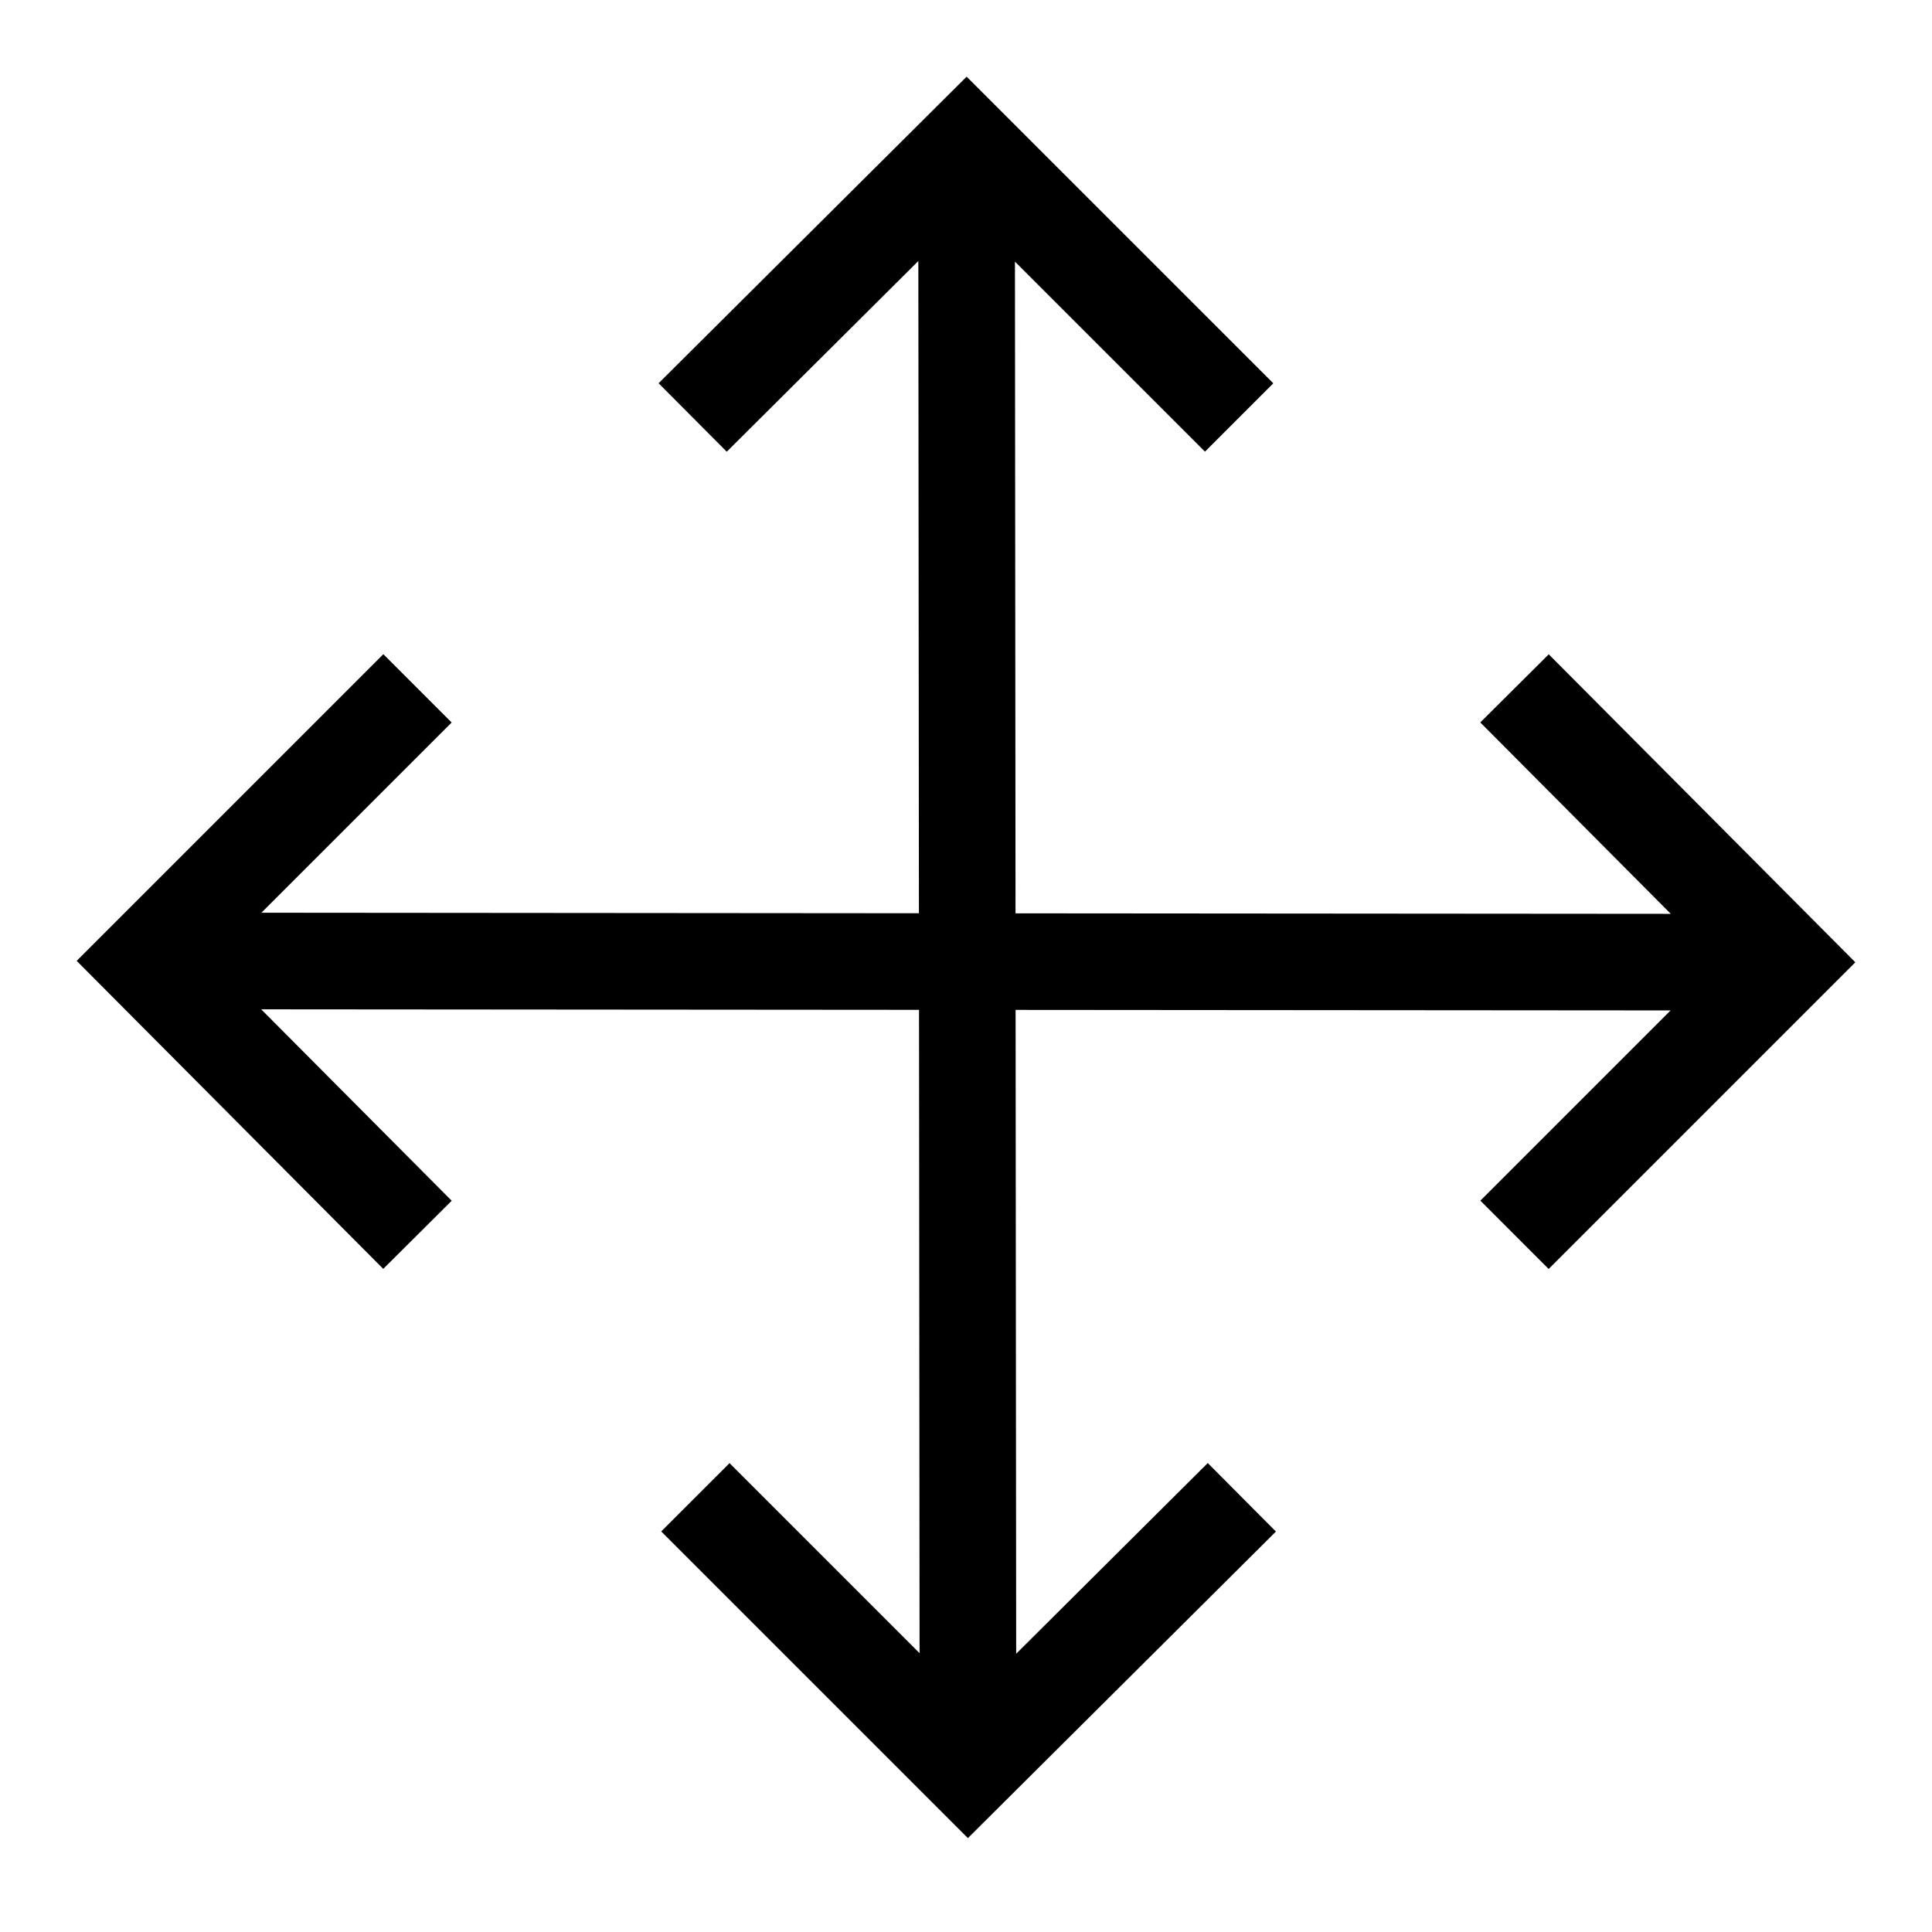 <svg id="NEWIcons" xmlns="http://www.w3.org/2000/svg" viewBox="0 0 566.93 566.93"><polygon points="454.47 192 434.38 211.99 490.28 268.16 298 268.01 297.83 76.77 353.59 132.53 373.64 112.48 283.65 22.5 193.26 112.46 213.26 132.55 269.48 76.59 269.65 267.99 76.71 267.83 132.53 212.02 112.49 191.97 22.5 281.96 112.46 372.34 132.55 352.35 76.65 296.18 269.68 296.33 269.84 485.11 214.08 429.35 194.03 449.39 284.02 539.38 374.41 449.42 354.41 429.32 298.19 485.28 298.02 296.35 490.22 296.5 434.4 352.32 454.44 372.37 544.43 282.38 454.47 192"/></svg>